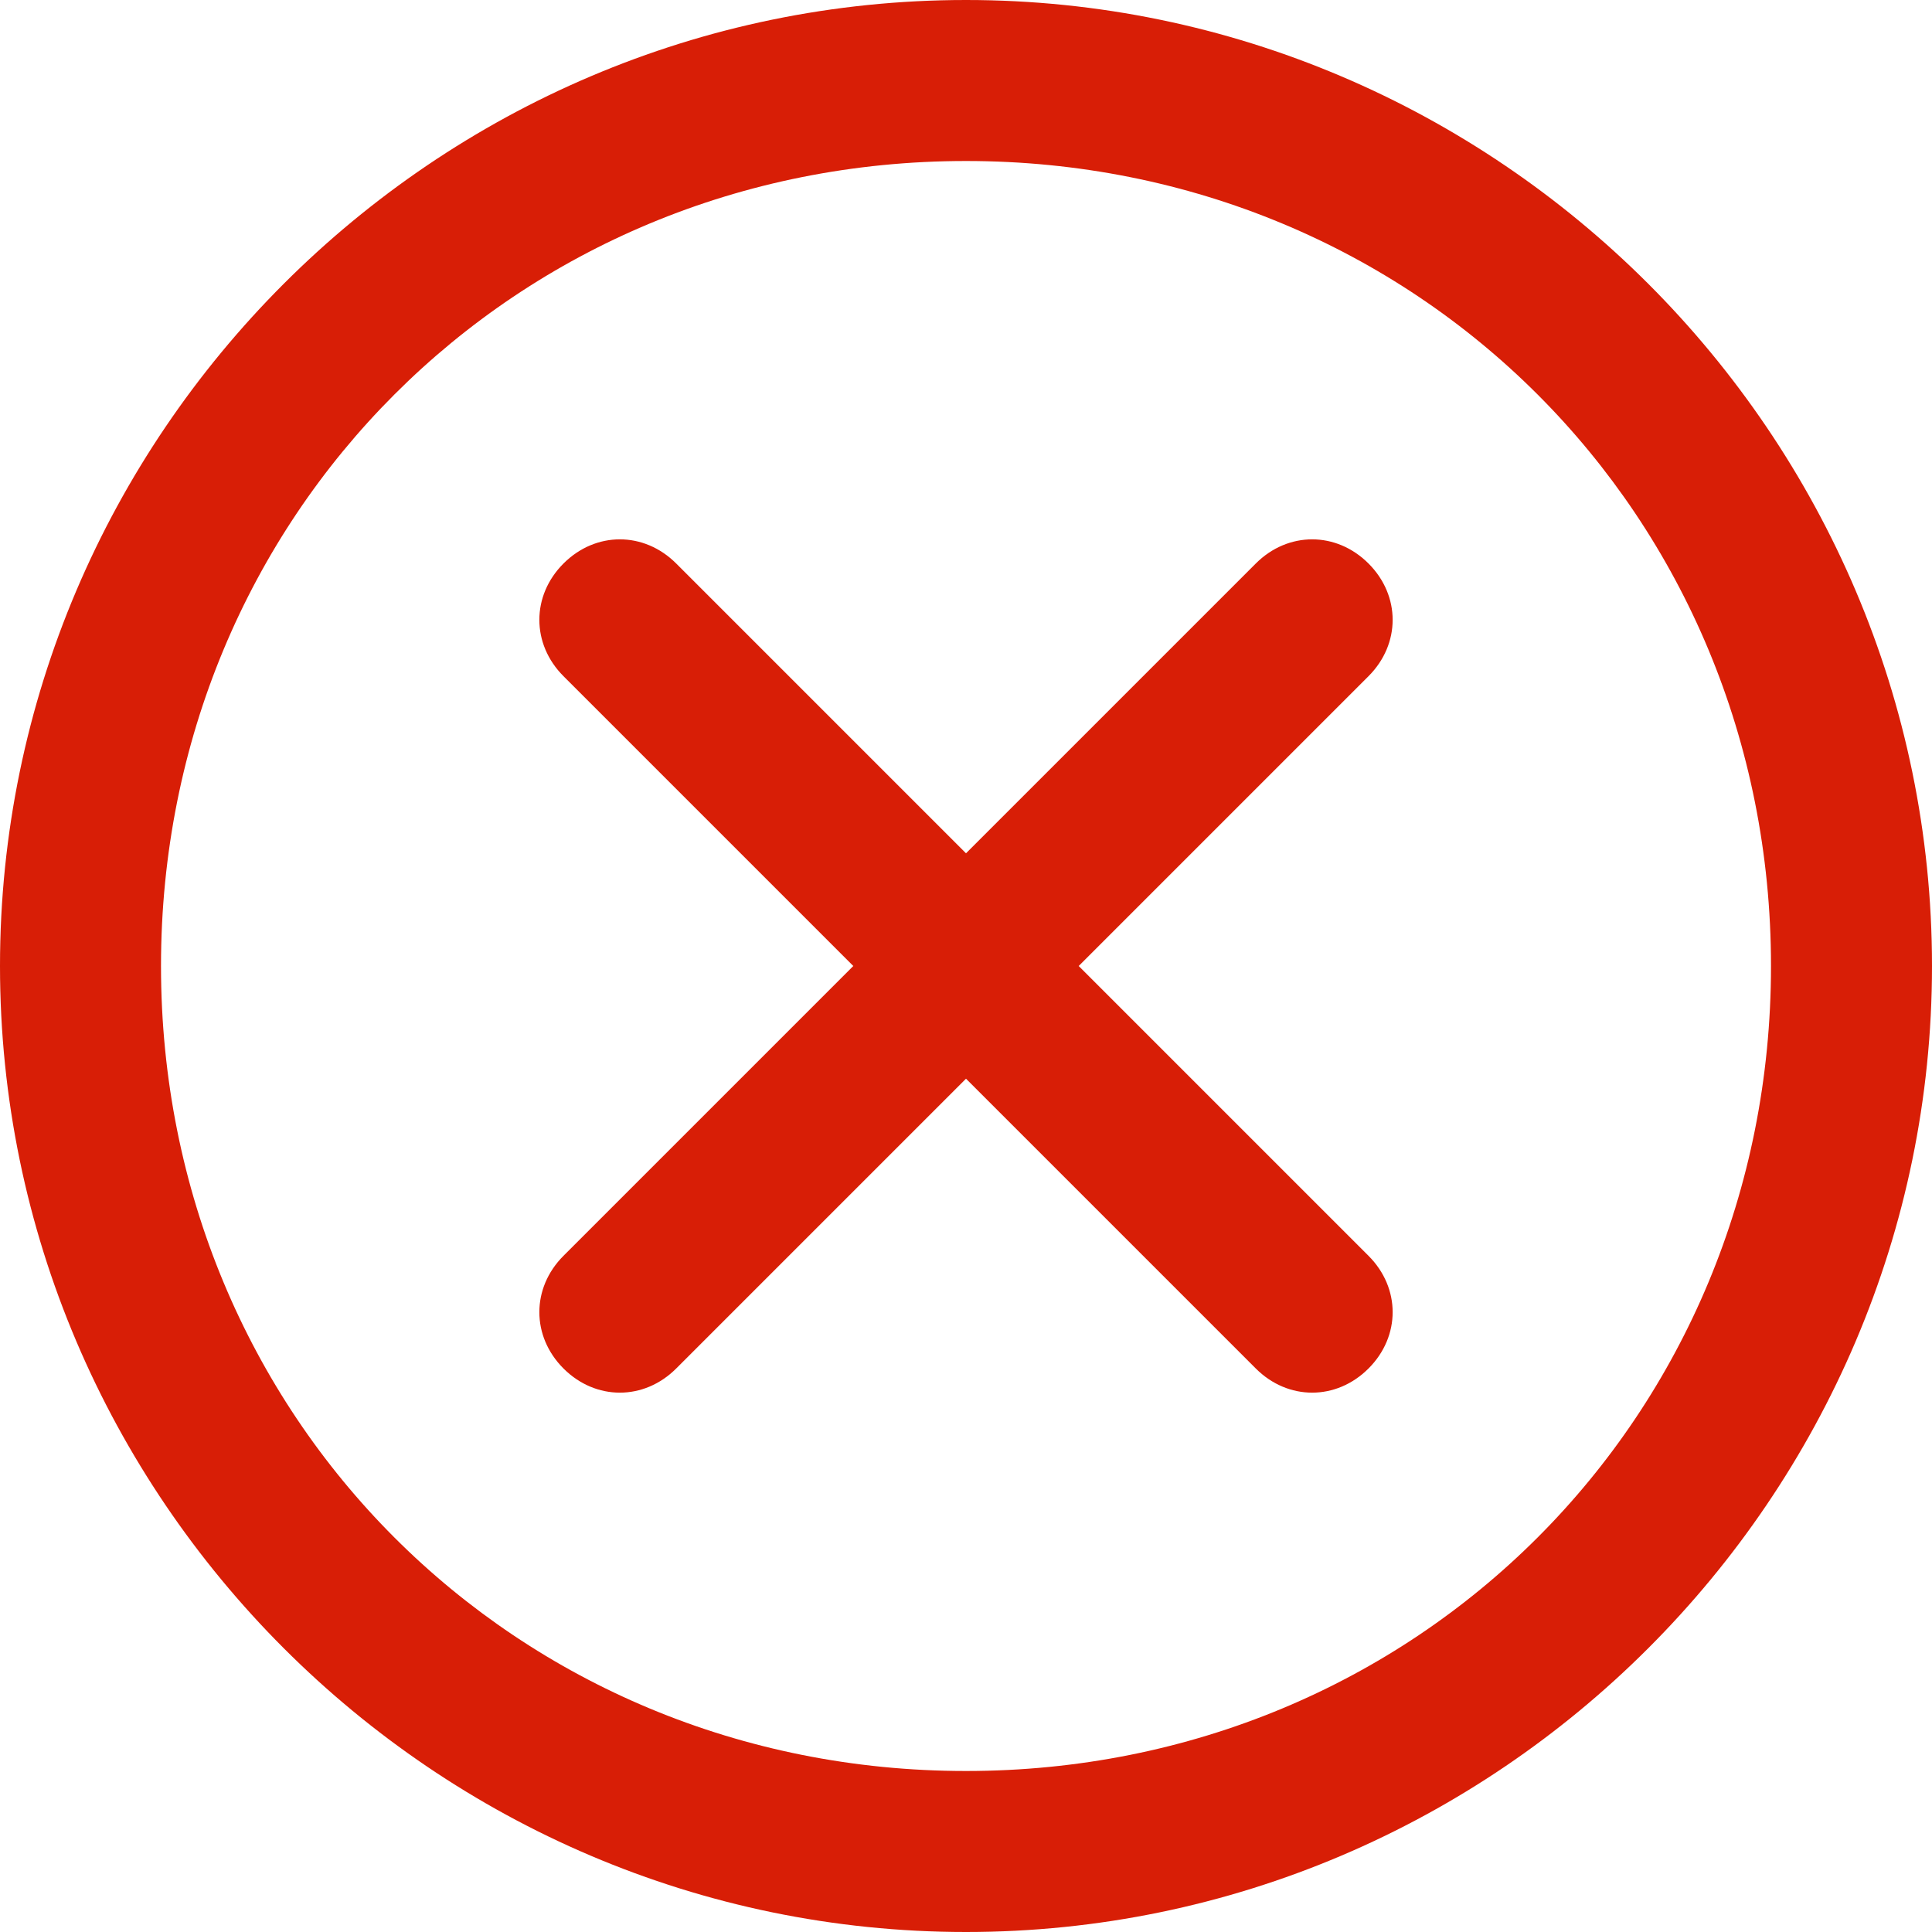 <?xml version="1.0" standalone="no"?><!DOCTYPE svg PUBLIC "-//W3C//DTD SVG 1.1//EN" "http://www.w3.org/Graphics/SVG/1.1/DTD/svg11.dtd"><svg t="1594361414576" class="icon" viewBox="0 0 1024 1024" version="1.1" xmlns="http://www.w3.org/2000/svg" p-id="3489" xmlns:xlink="http://www.w3.org/1999/xlink" width="60" height="60"><defs><style type="text/css"></style></defs><path d="M512 0C230.4 0 0 230.4 0 512s230.4 512 512 512c281.6 0 512-230.4 512-512S793.6 0 512 0zM512 938.666C273.066 938.666 85.334 750.934 85.334 512S273.066 85.334 512 85.334 938.666 273.066 938.666 512 750.934 938.666 512 938.666zM725.334 298.666c-17.066-17.066-42.667-17.066-59.734 0L512 452.266l-153.6-153.6c-17.066-17.066-42.666-17.066-59.733 0-17.066 17.066-17.066 42.666 0 59.733L452.266 512l-153.6 153.6c-17.066 17.066-17.066 42.667 0 59.734 17.066 17.066 42.666 17.066 59.733 0L512 571.733l153.6 153.601c17.066 17.066 42.667 17.066 59.734 0s17.066-42.667 0-59.734L571.733 512l153.601-153.6C742.4 341.334 742.4 315.734 725.334 298.666z" p-id="3490" fill="#d81e06"></path></svg>